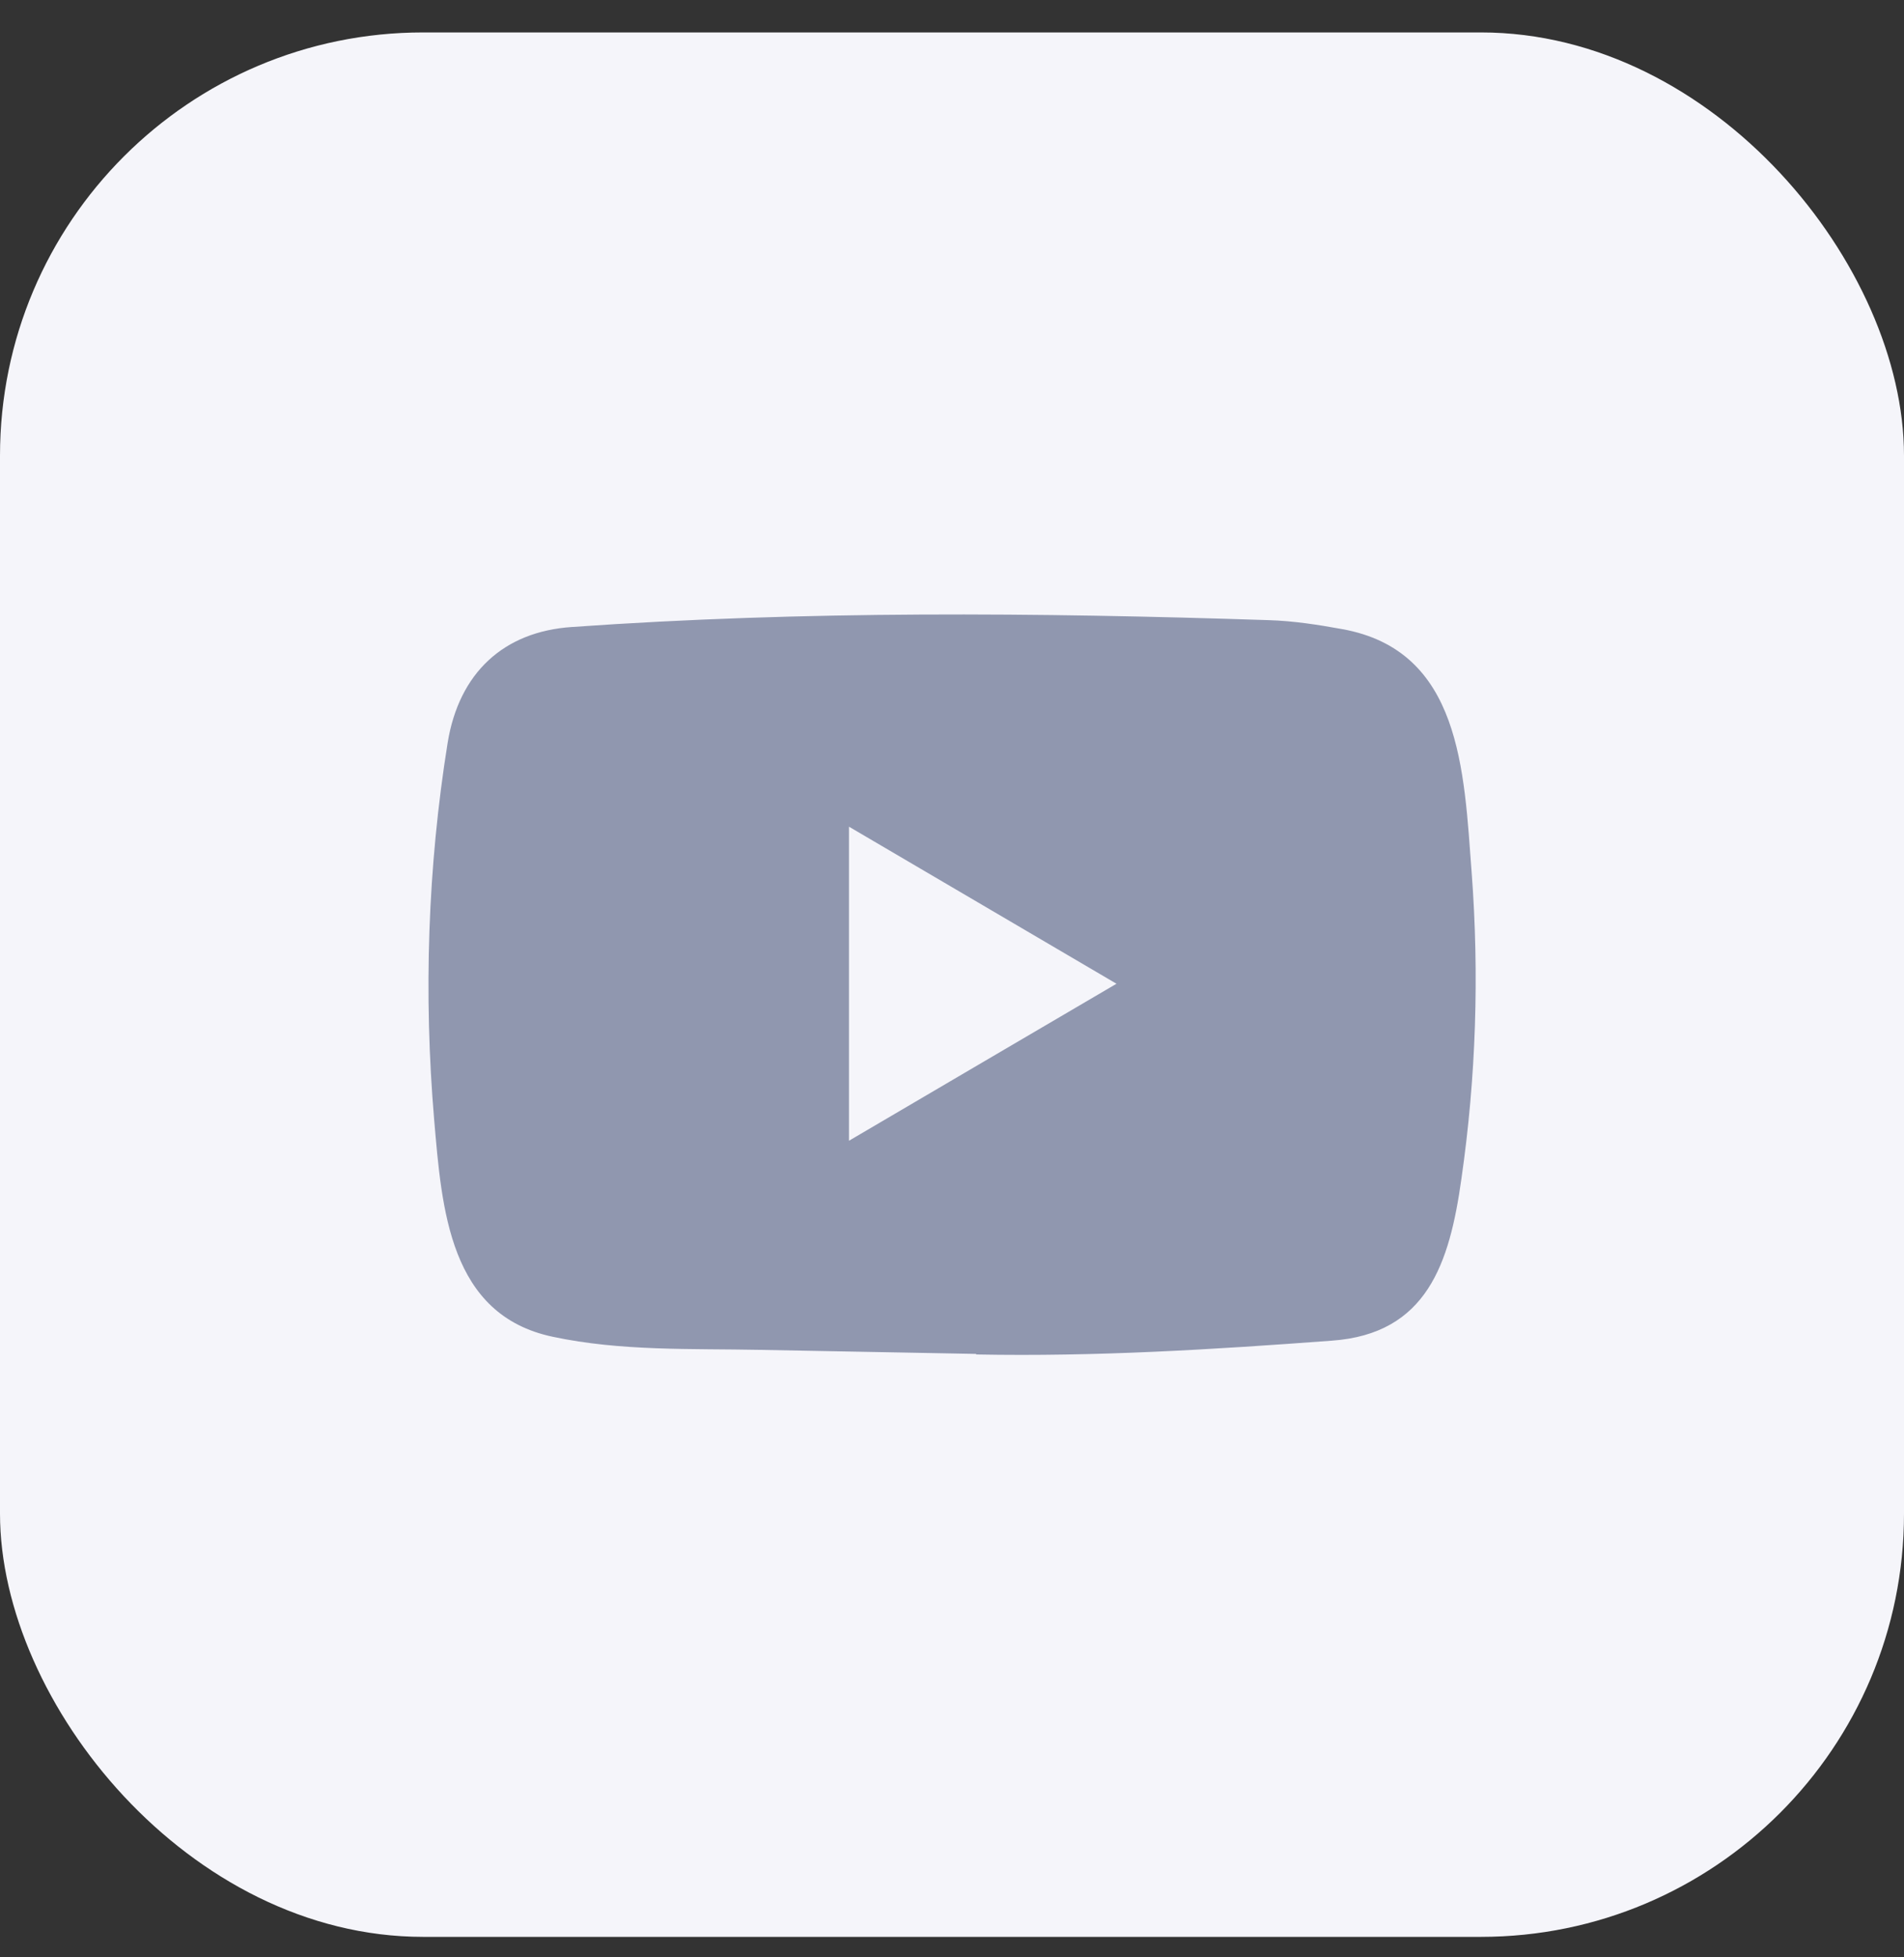 <svg width="36" height="37" viewBox="0 0 36 37" fill="none" xmlns="http://www.w3.org/2000/svg">
<rect x="0" y="0" width="36" height="37" fill="#333333" stroke="none"/>
<rect y="0.613" width="36" height="36" rx="8" fill="#F5F5FA"/>
<path d="M18.44 25.593L14.378 25.517C13.063 25.491 11.744 25.544 10.455 25.27C8.493 24.86 8.354 22.852 8.209 21.168C8.008 18.8 8.086 16.39 8.464 14.041C8.678 12.724 9.518 11.938 10.817 11.852C15.202 11.542 19.617 11.579 23.992 11.723C24.454 11.737 24.92 11.809 25.375 11.892C27.625 12.295 27.68 14.57 27.825 16.486C27.971 18.421 27.909 20.366 27.631 22.288C27.408 23.879 26.982 25.214 25.181 25.343C22.926 25.511 20.722 25.647 18.46 25.604C18.46 25.593 18.447 25.593 18.44 25.593ZM16.052 21.564C17.752 20.567 19.419 19.586 21.11 18.596C19.407 17.598 17.742 16.617 16.052 15.627V21.564Z" fill="#9097AF"/>
</svg>
